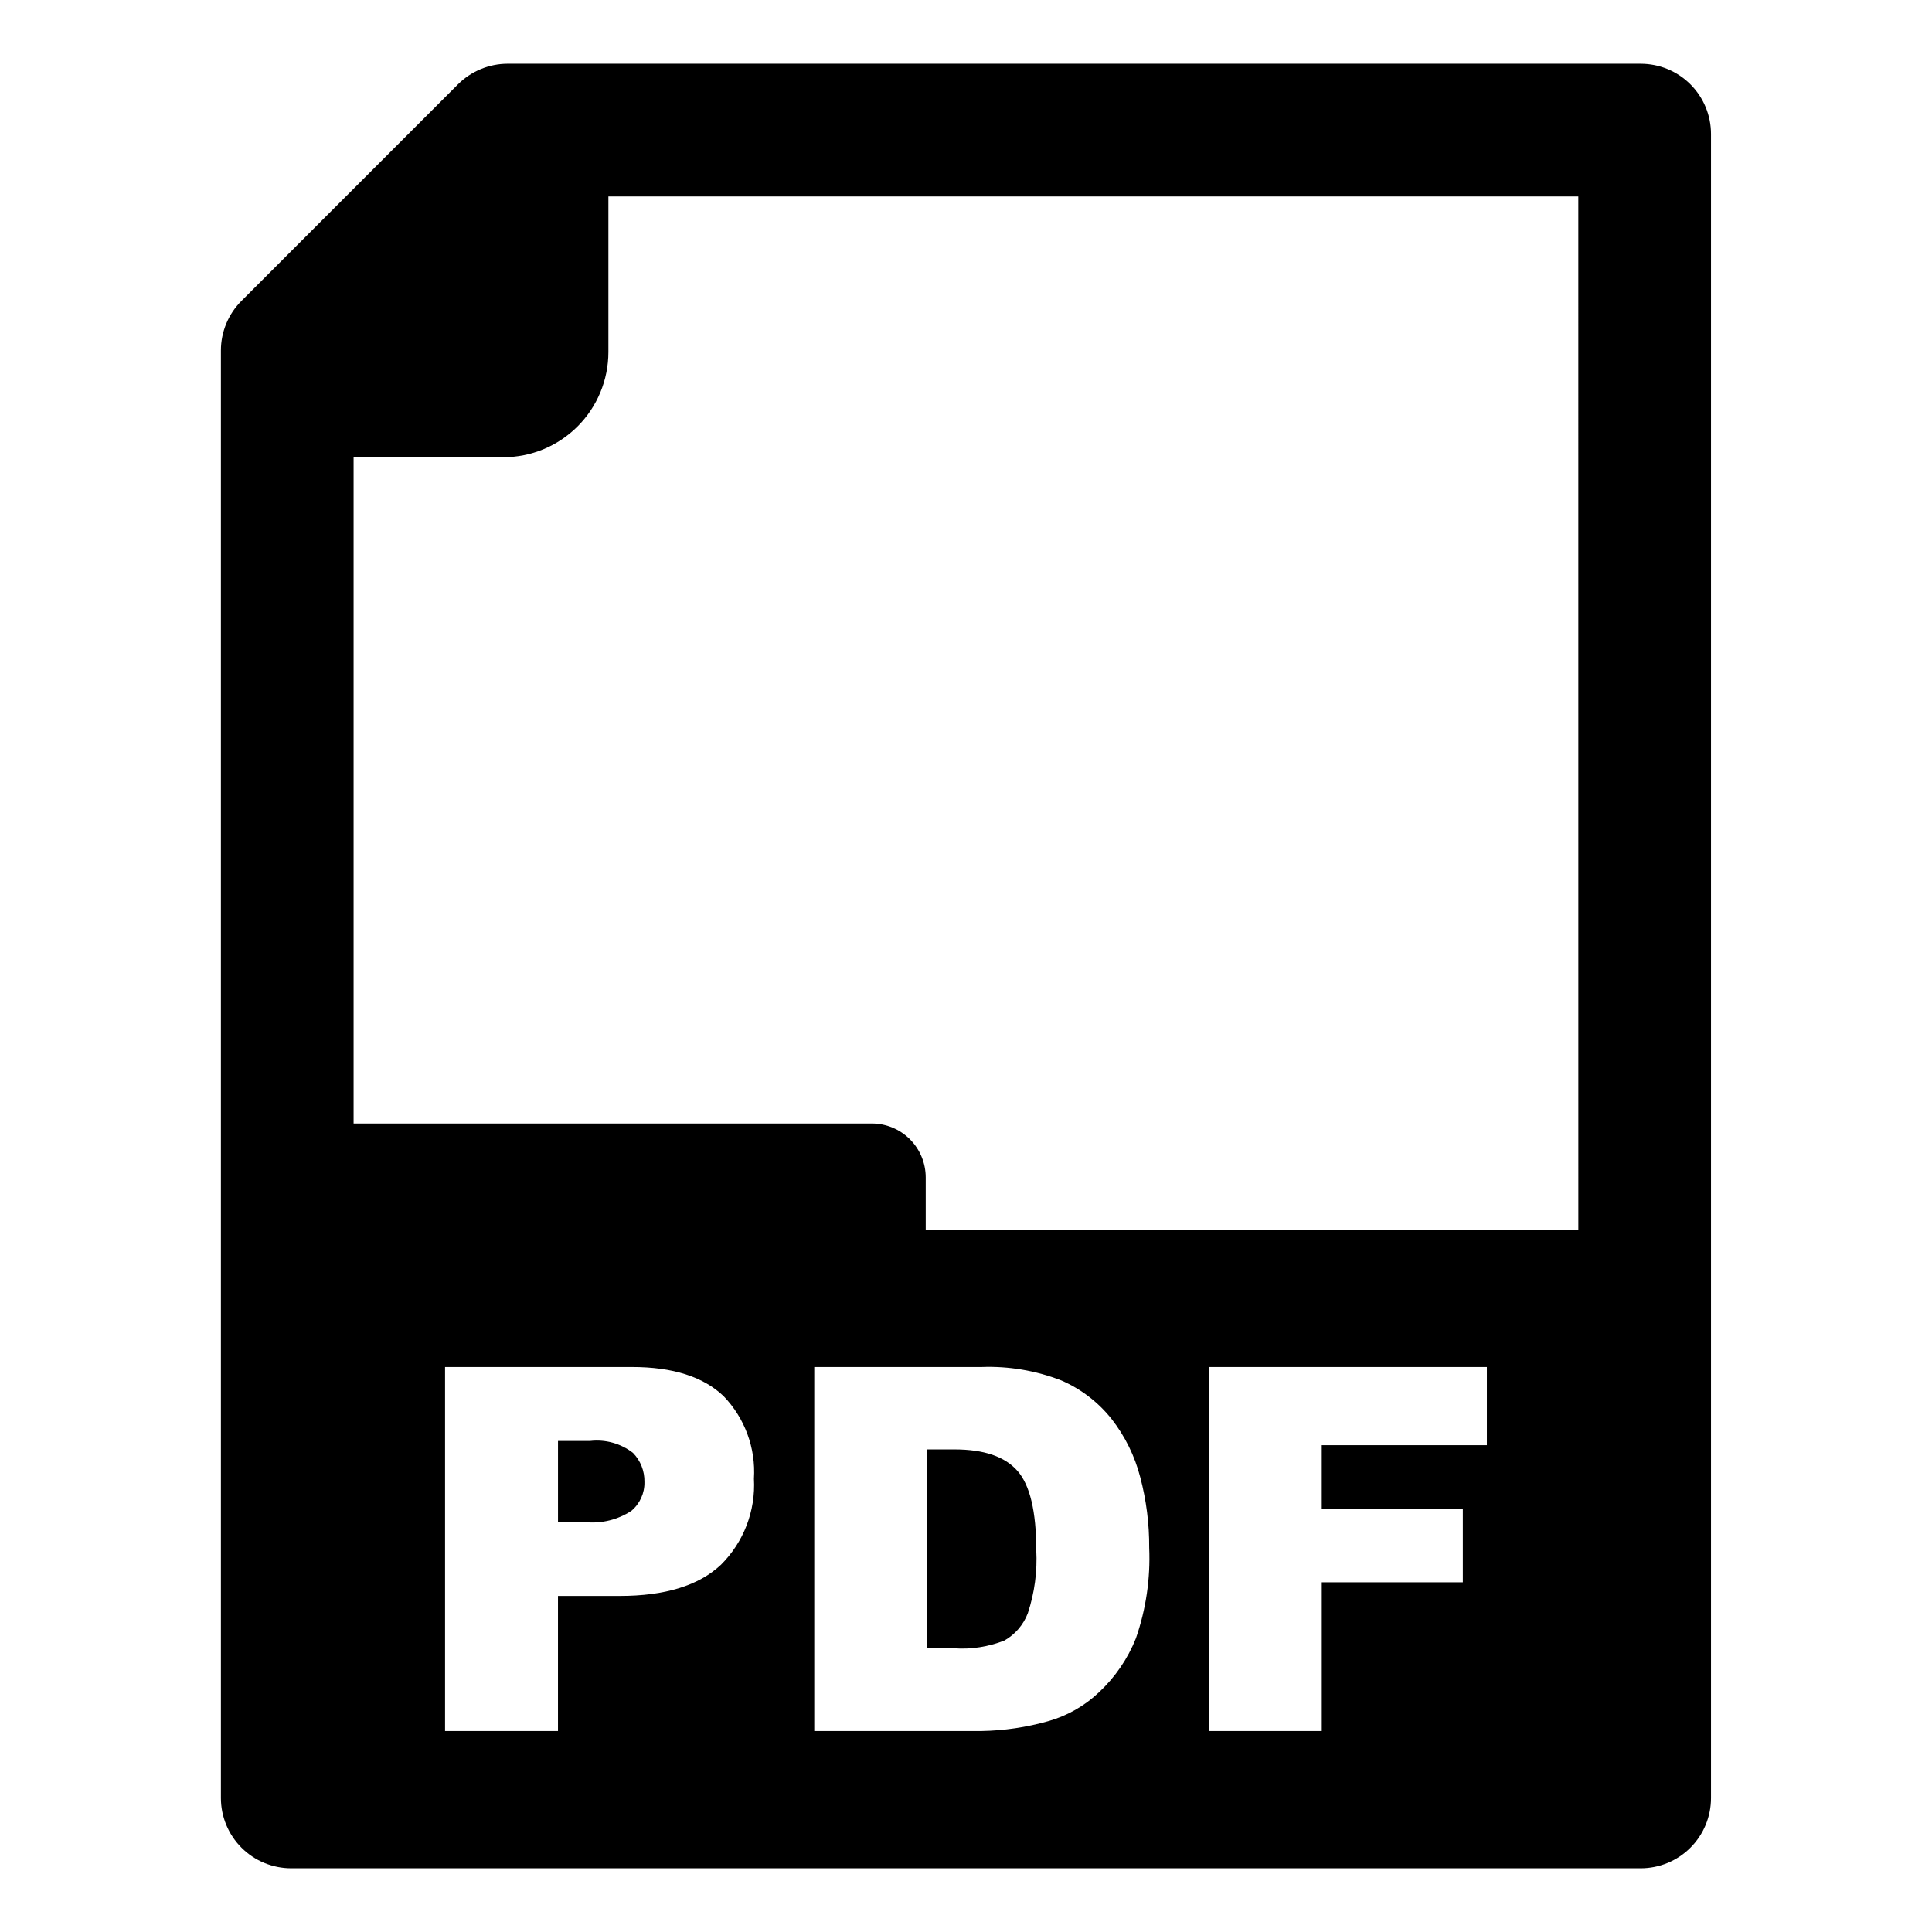<?xml version="1.0" encoding="UTF-8"?>
<!-- Uploaded to: SVG Find, www.svgrepo.com, Generator: SVG Find Mixer Tools -->
<svg fill="#000000" width="800px" height="800px" version="1.1" viewBox="144 144 512 512" xmlns="http://www.w3.org/2000/svg">
 <path d="m311.75 529.03c-3.234-2.5-7.316-3.633-11.379-3.16h-8.496v21.512h7.312c4.258 0.41 8.527-0.645 12.109-2.984 2.273-1.887 3.559-4.711 3.488-7.668 0.062-2.867-1.027-5.644-3.035-7.699zm101.86 4.734c-3.324-3.762-8.852-5.648-16.586-5.656l-7.422-0.004v52.707h7.297c4.531 0.309 9.07-0.402 13.293-2.074 2.844-1.613 5.035-4.172 6.195-7.231 1.785-5.394 2.543-11.074 2.234-16.75 0-10.211-1.668-17.211-5.008-20.992zm0 0c-3.324-3.762-8.852-5.648-16.586-5.656l-7.422-0.004v52.707h7.297c4.531 0.309 9.07-0.402 13.293-2.074 2.844-1.613 5.035-4.172 6.195-7.231 1.785-5.394 2.543-11.074 2.234-16.75 0-10.211-1.668-17.211-5.008-20.992zm-101.86-4.734c-3.234-2.5-7.316-3.633-11.379-3.16h-8.496v21.512h7.312c4.258 0.41 8.527-0.645 12.109-2.984 2.273-1.887 3.559-4.711 3.488-7.668 0.062-2.867-1.027-5.644-3.035-7.699zm267.06-368.14h-300.25c-4.941 0-9.68 1.957-13.18 5.445l-57.375 57.391c-3.5 3.488-5.465 8.227-5.465 13.164v383.6c0 4.941 1.965 9.676 5.457 13.172 3.492 3.492 8.23 5.453 13.172 5.453h357.64-0.004c4.941 0.004 9.684-1.957 13.176-5.453 3.496-3.492 5.457-8.23 5.453-13.172v-440.97c0.004-4.938-1.957-9.68-5.453-13.172-3.492-3.496-8.234-5.457-13.176-5.453zm-243.8 397.83c-5.852 5.481-14.789 8.219-26.816 8.219h-16.324v35.797h-29.926v-96.461h49.543c10.797 0 18.883 2.566 24.254 7.699 5.648 5.844 8.574 13.793 8.059 21.902 0.477 8.523-2.723 16.84-8.789 22.844zm110.02 19.438c-2.16 5.422-5.492 10.301-9.758 14.285-3.785 3.609-8.395 6.242-13.426 7.668-5.785 1.641-11.758 2.523-17.77 2.625h-44.289v-96.461h44.293c7.219-0.27 14.418 0.941 21.156 3.551 5.211 2.25 9.789 5.754 13.324 10.195 3.578 4.578 6.172 9.844 7.621 15.469 1.609 6.094 2.406 12.371 2.367 18.676 0.348 8.148-0.848 16.289-3.519 23.992zm93.008-51.164h-43.758v16.844h37.387v19.488h-37.383v39.41h-29.93v-96.461h73.684zm24.238-57.117h-172.95v-13.863 0.004c-0.004-3.789-1.512-7.426-4.191-10.105-2.684-2.676-6.316-4.18-10.109-4.18h-137.32v-176.56h39.641c7.394 0 14.488-2.938 19.715-8.168 5.231-5.231 8.168-12.324 8.168-19.719v-41.227h257.04zm-165.25 58.234h-7.426v52.707h7.297c4.531 0.309 9.07-0.402 13.293-2.074 2.844-1.613 5.035-4.172 6.195-7.231 1.785-5.394 2.543-11.074 2.234-16.75 0-10.215-1.668-17.211-5.008-20.996-3.324-3.758-8.852-5.644-16.586-5.656zm-96.656-2.238-8.496 0.004v21.512h7.312c4.258 0.41 8.527-0.645 12.109-2.984 2.273-1.887 3.559-4.711 3.488-7.668 0.062-2.867-1.027-5.644-3.035-7.699-3.234-2.5-7.316-3.633-11.379-3.16zm11.383 3.16v0.004c-3.238-2.5-7.32-3.633-11.383-3.16h-8.496v21.512h7.312c4.258 0.41 8.527-0.645 12.109-2.984 2.273-1.887 3.559-4.711 3.488-7.668 0.062-2.867-1.027-5.644-3.035-7.699zm0 0v0.004c-3.238-2.5-7.32-3.633-11.383-3.16h-8.496v21.512h7.312c4.258 0.41 8.527-0.645 12.109-2.984 2.273-1.887 3.559-4.711 3.488-7.668 0.062-2.867-1.027-5.644-3.035-7.699z"/>
</svg>